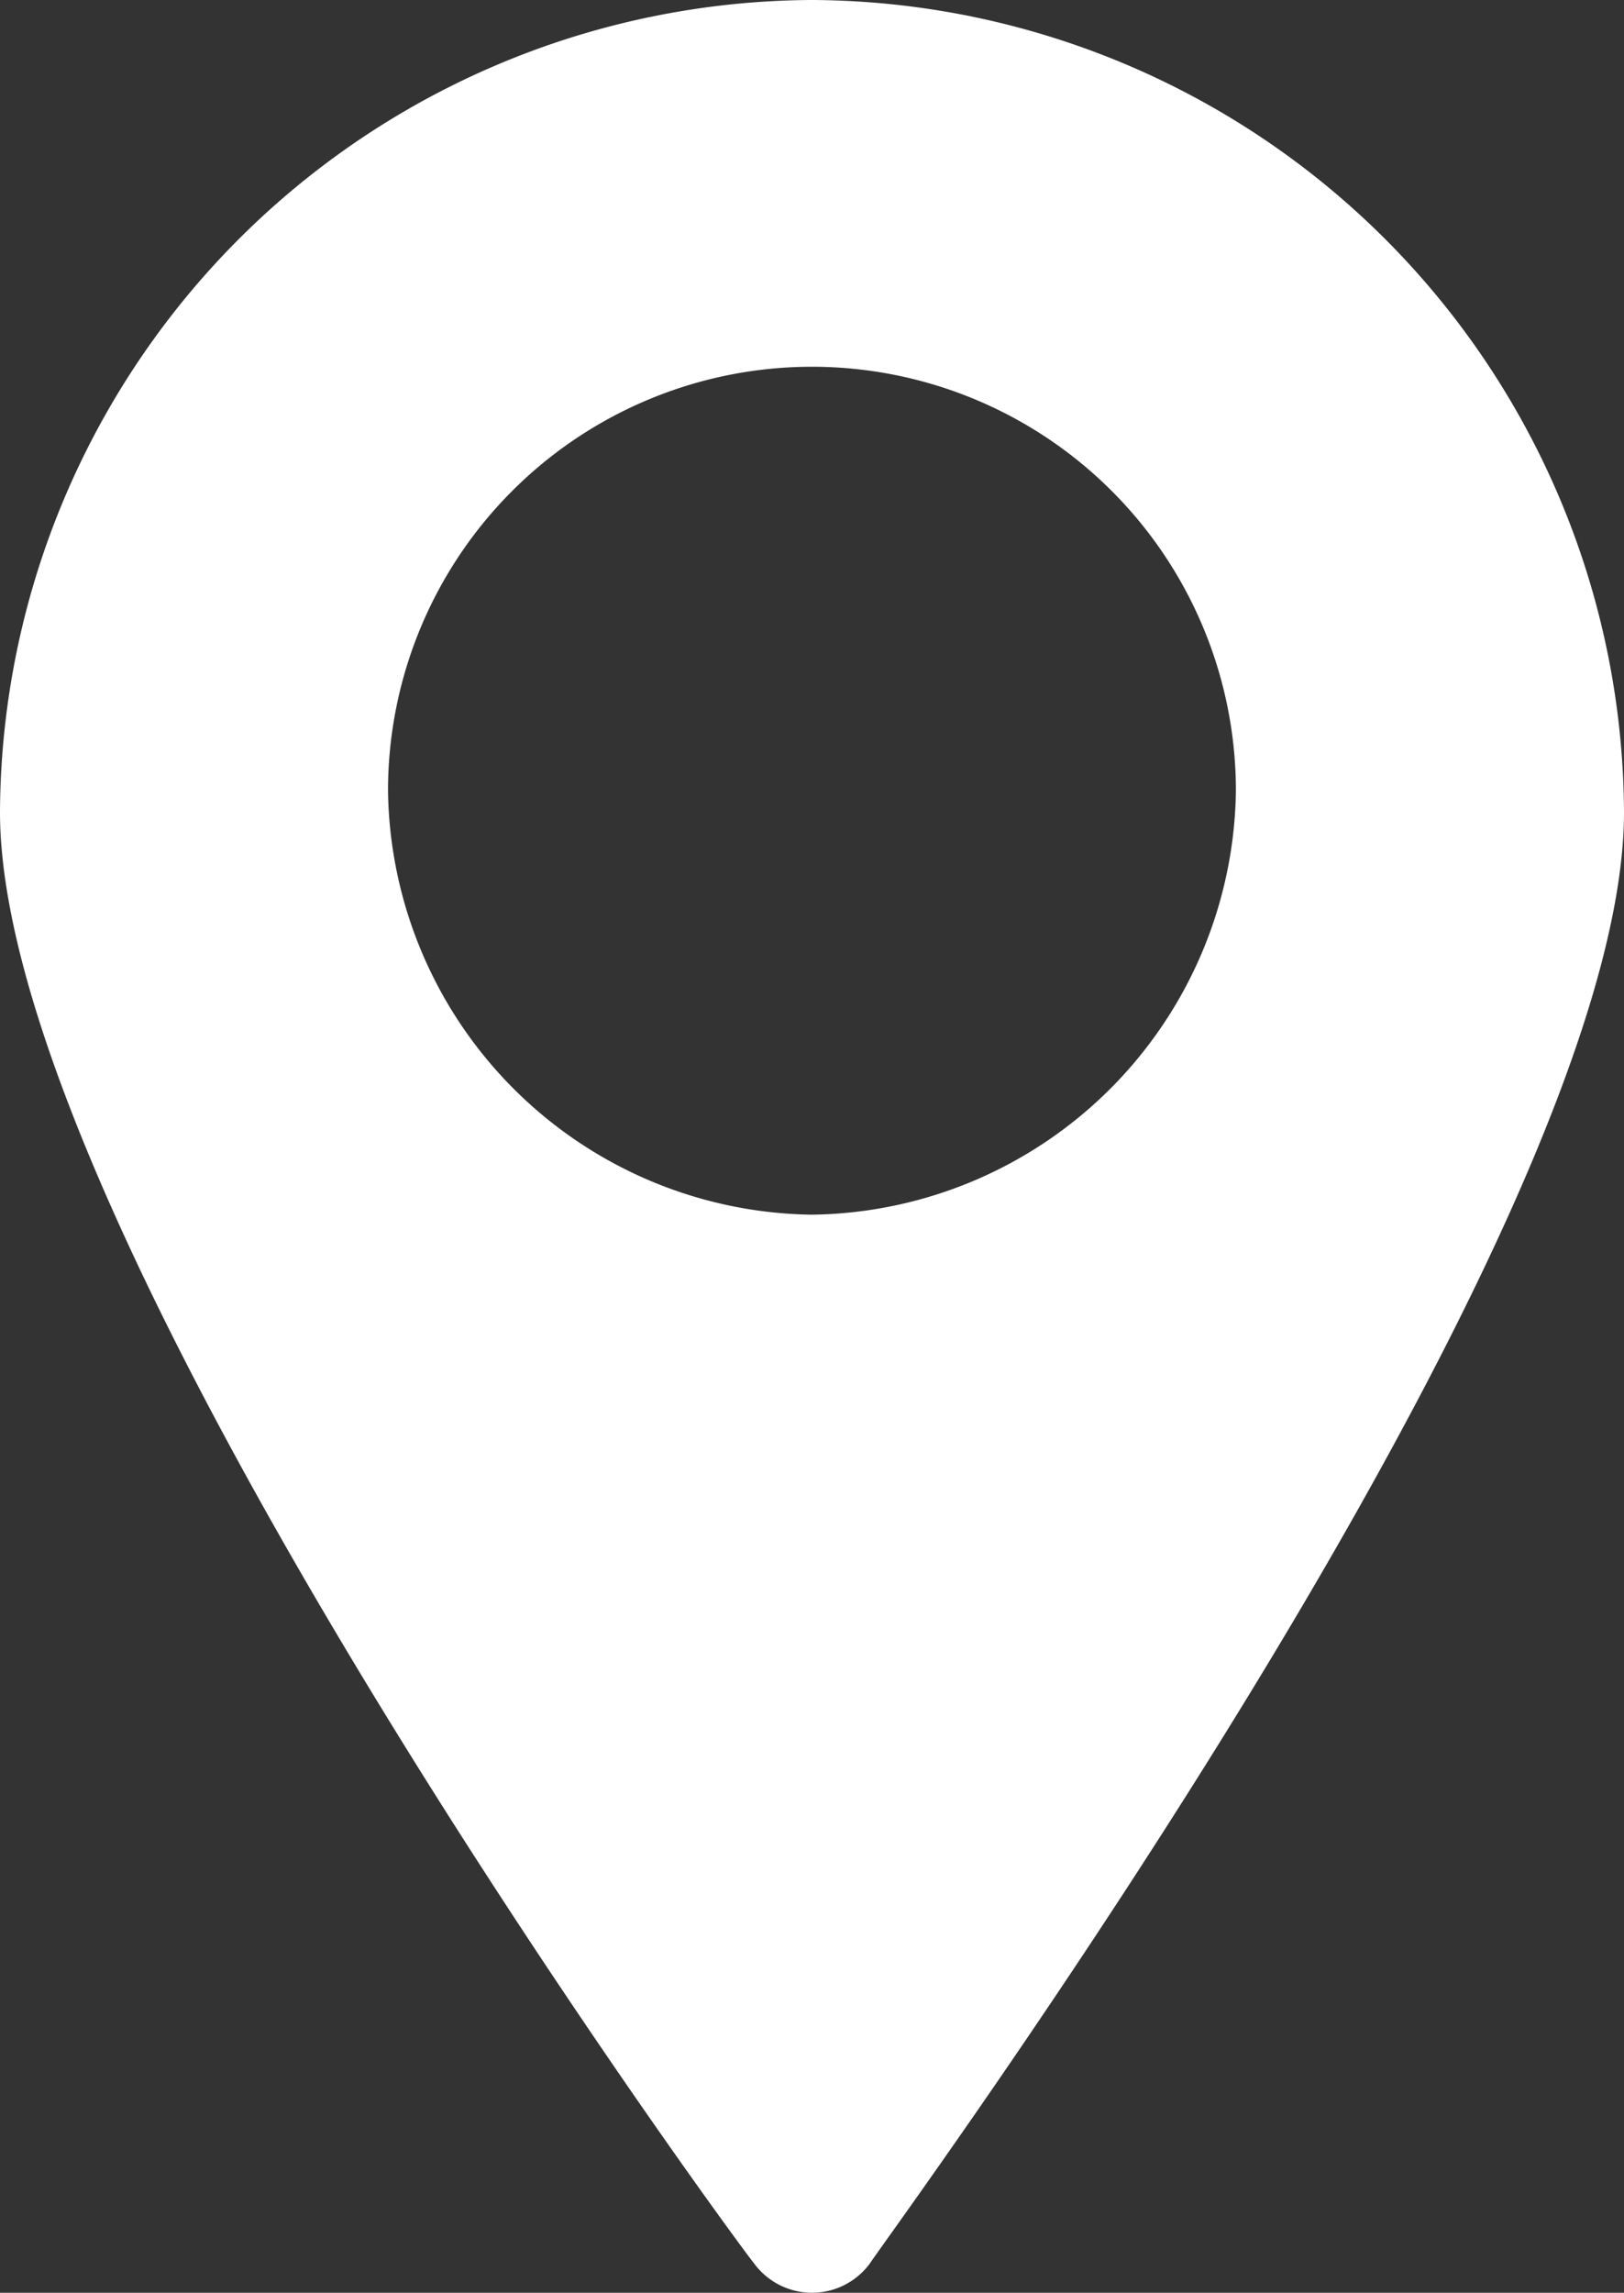 <?xml version="1.0" encoding="UTF-8"?> <svg xmlns="http://www.w3.org/2000/svg" width="18.487" height="26.094" viewBox="0 0 18.487 26.094"><rect x="0" y="0" width="18.487" height="26.094" fill="#333333" stroke="none"/><g id="standort" transform="translate(-5.7 -1)"><path id="Pfad_615" data-name="Pfad 615" d="M14.943,1A9.286,9.286,0,0,0,5.7,10.243c0,4.826,8.262,16.114,8.589,16.523a.818.818,0,0,0,1.309,0c.327-.491,8.589-11.7,8.589-16.523A9.286,9.286,0,0,0,14.943,1Zm0,13.824A4.889,4.889,0,0,1,10.117,10a4.826,4.826,0,0,1,9.652,0A4.889,4.889,0,0,1,14.943,14.824Z" fill="#fff"></path></g></svg> 
